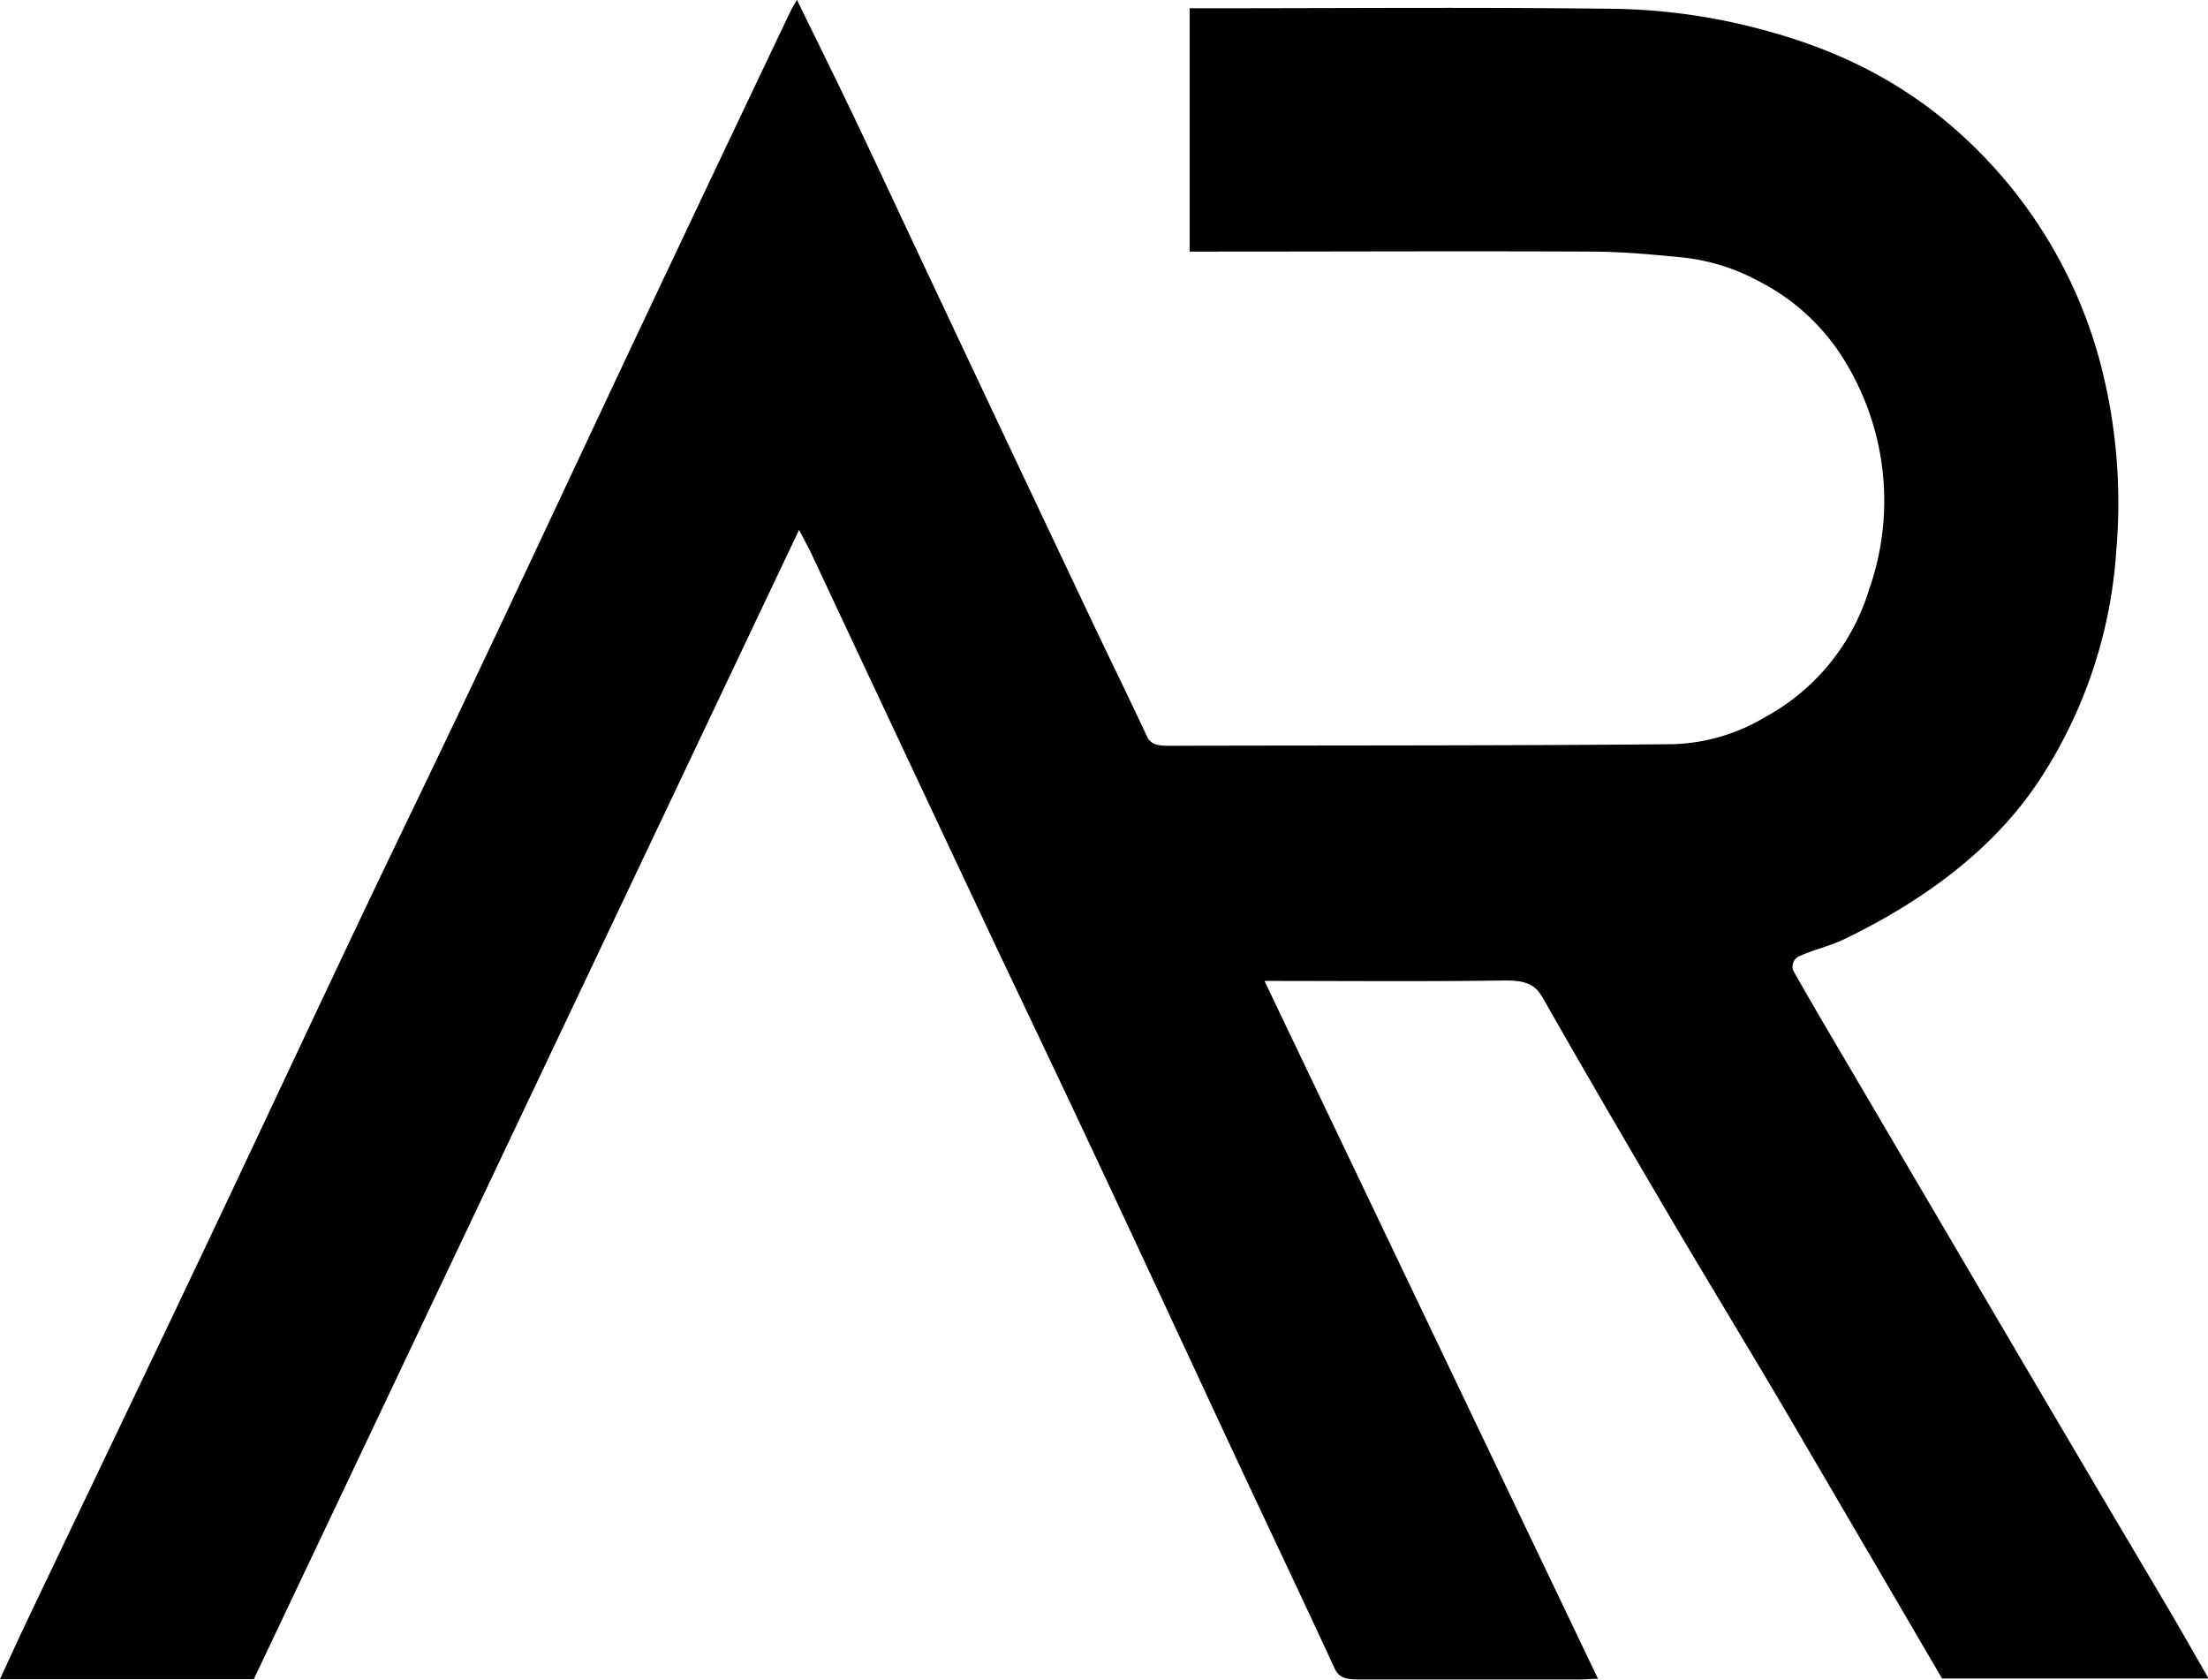 <svg id="Layer_1" data-name="Layer 1" xmlns="http://www.w3.org/2000/svg" viewBox="0 0 302.28 229.93"><path d="M273.23,167c2.71,5.56,5.34,10.85,7.87,16.16,3.43,7.2,6.78,14.41,10.18,21.62q11.3,24,22.63,47.9c2.38,5,4.87,10.07,7.22,15.11.47,1,1.2,1.33,2.87,1.33,23.07-.07,46.13,0,69.2-.22a26,26,0,0,0,12.55-3.69A29.72,29.72,0,0,0,420,247.77a36.6,36.6,0,0,0-3.12-31,29.35,29.35,0,0,0-12-11.26,28.09,28.09,0,0,0-10.72-3.27c-4-.39-8-.75-12.05-.77-17.25-.08-34.5,0-51.76,0H327V168.16h2.76c18.54,0,37.08-.16,55.6.08a82.64,82.64,0,0,1,20.91,3.09c13.81,3.79,23.19,10.32,30.5,18.24a64.48,64.48,0,0,1,14.94,27.31,75.5,75.5,0,0,1,2.15,25.42,64.86,64.86,0,0,1-10.07,30.81c-5.69,9-14.8,16.47-27,22.4-2,1-4.46,1.53-6.47,2.48a1.57,1.57,0,0,0-.7,1.89c3.08,5.45,6.31,10.87,9.5,16.3q10.75,18.31,21.53,36.64,10,17,20.13,34.08c1.91,3.24,3.75,6.5,5.71,9.9H430q-10.83-18.54-21.72-37.13c-4.95-8.4-10.05-16.76-15-25.15-6.05-10.28-12.07-20.58-17.94-30.9-1-1.75-2.22-2.42-5.36-2.37-10.73.16-21.47.06-32.74.06,15.26,31.92,30.43,63.68,45.66,95.53-.89,0-1.65.09-2.41.09-10.16,0-20.31,0-30.46,0-1.91,0-2.66-.38-3.19-1.52-4.25-9.21-8.63-18.4-12.94-27.61-6.76-14.47-13.47-29-20.26-43.43-4.45-9.5-9-19-13.49-28.48q-12.5-26.55-24.95-53.09c-.43-.91-.94-1.81-1.68-3.23L198.88,396.88H164.13c1.27-2.74,2.47-5.4,3.74-8.06,7.75-16.25,15.56-32.5,23.28-48.77,7.3-15.36,14.48-30.74,21.76-46.1,5.33-11.23,10.79-22.42,16.1-33.65,7.59-16,15.08-32.07,22.64-48.09q10.3-21.81,20.68-43.59C272.54,168.16,272.84,167.72,273.23,167Z" transform="translate(-164.13 -167.03)"/></svg>